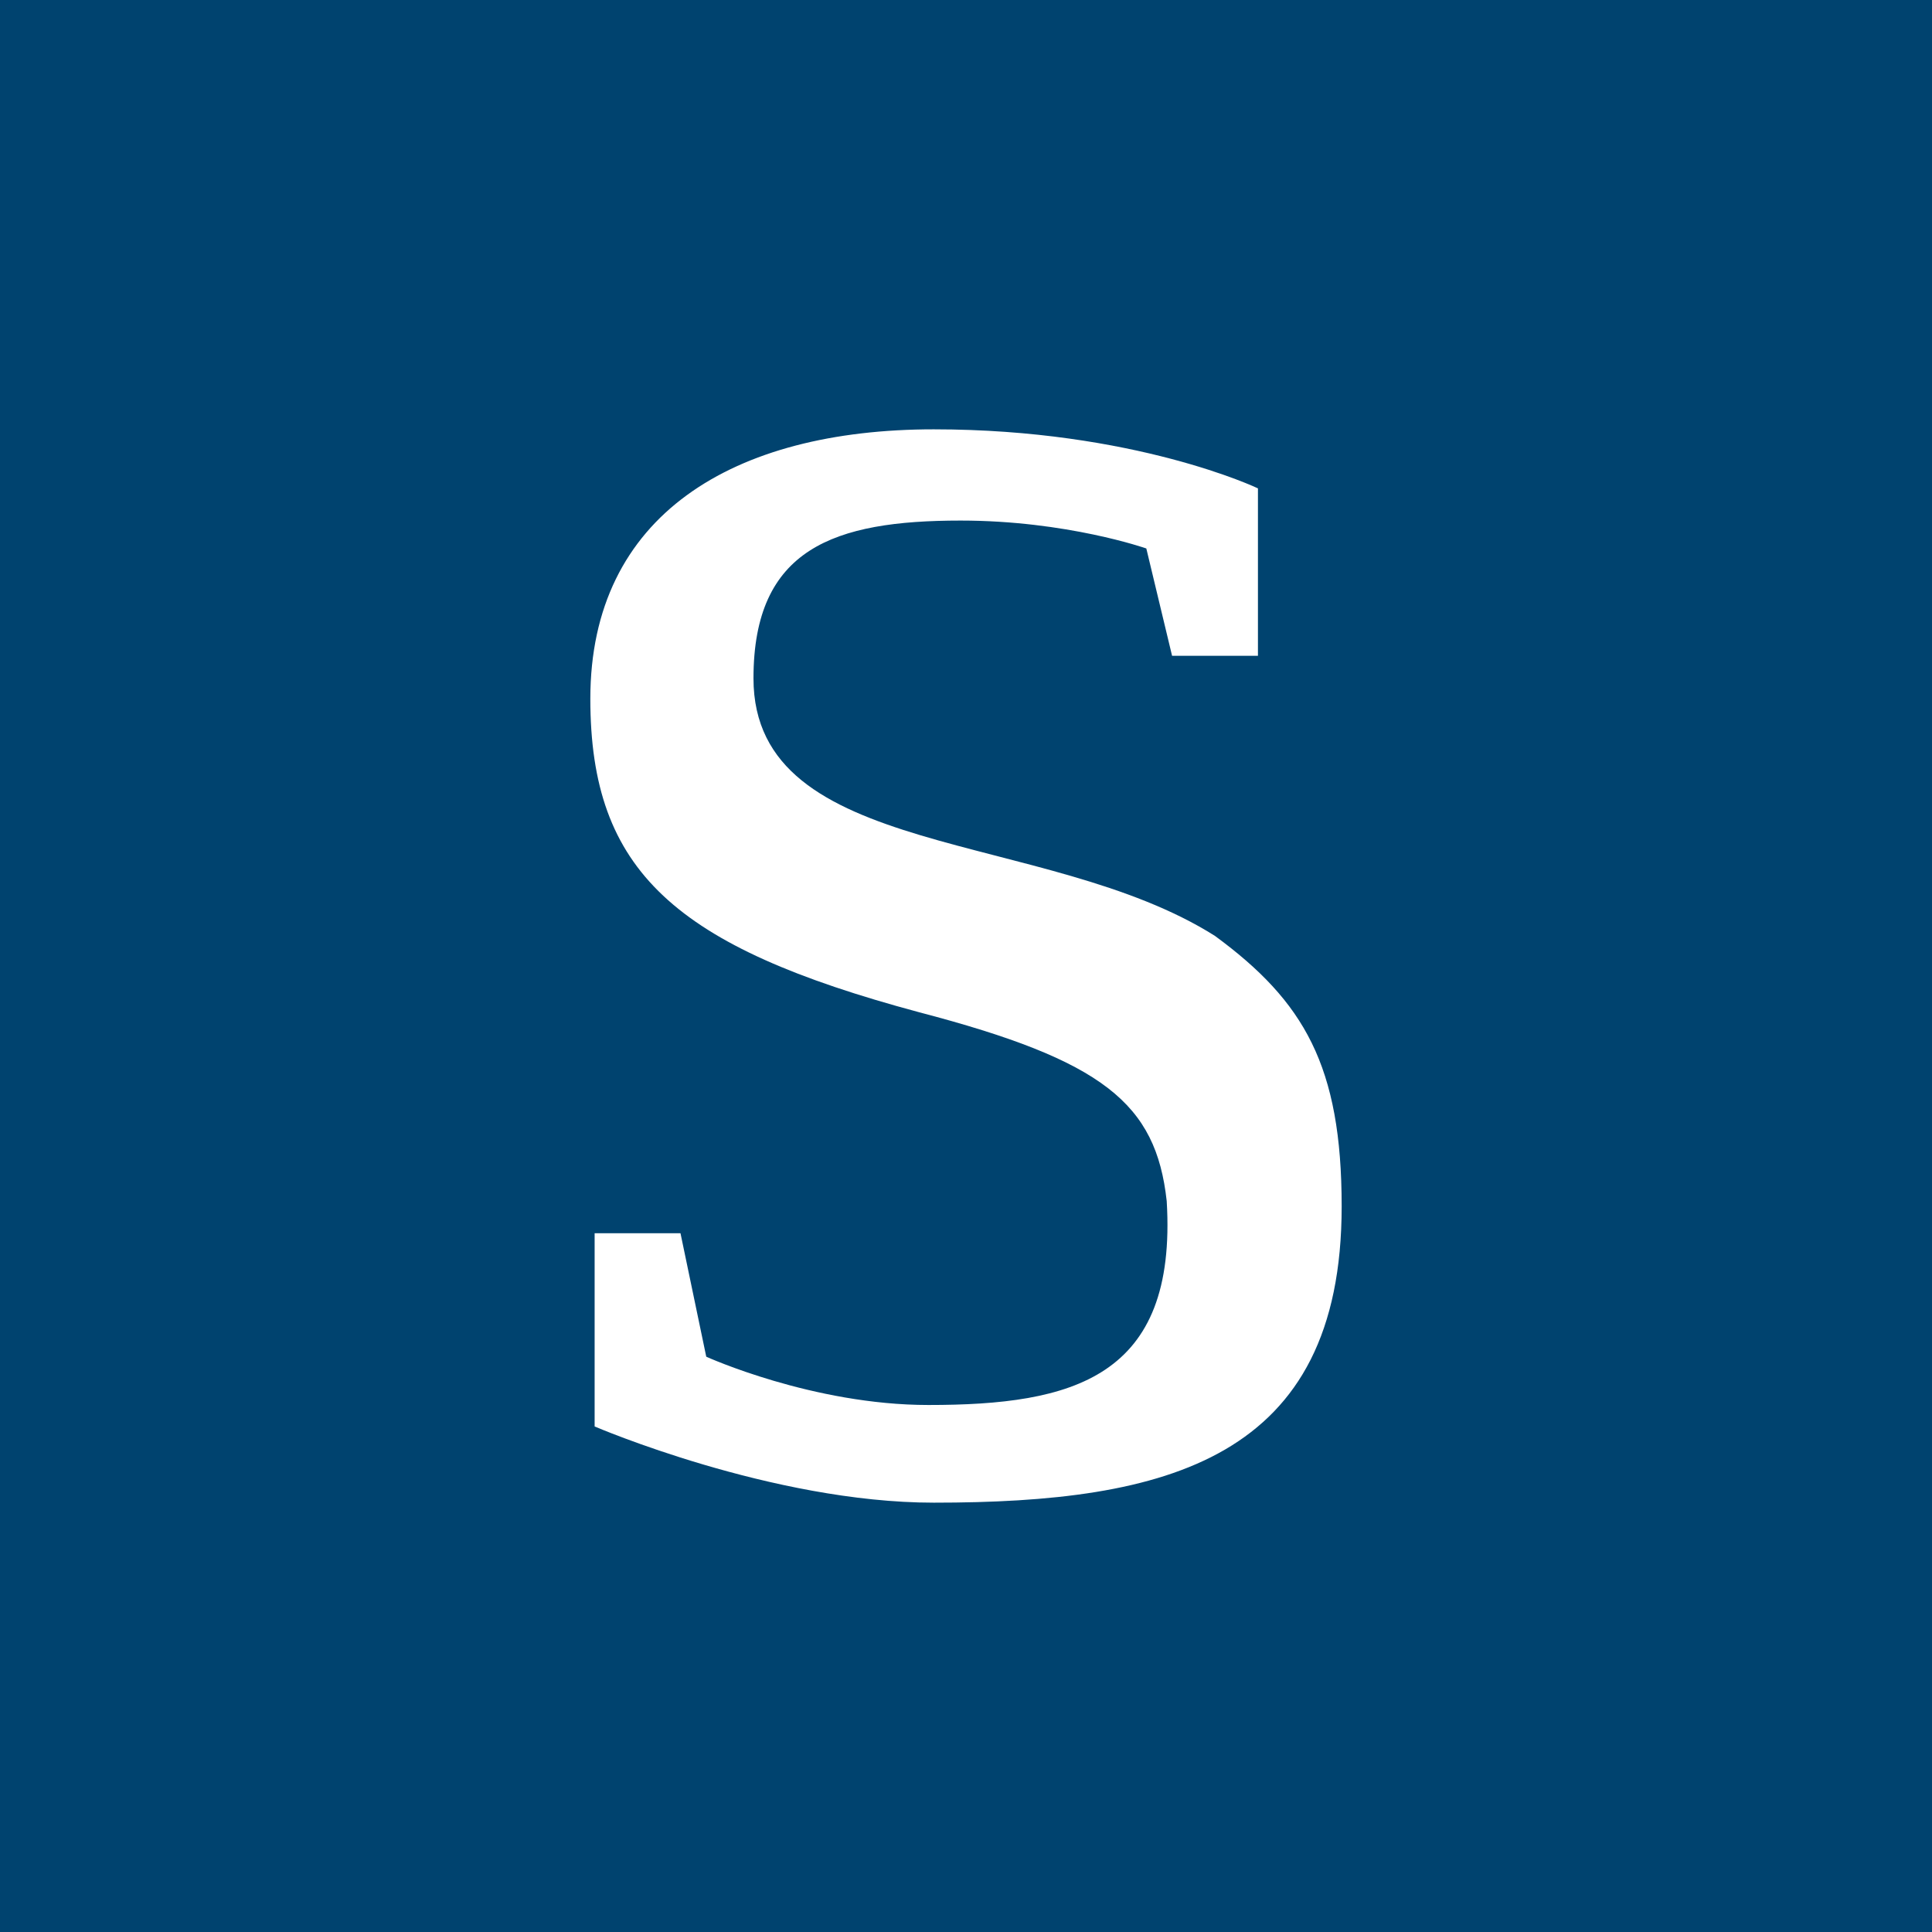 <!-- by TradingView --><svg width="18" height="18" viewBox="0 0 18 18" xmlns="http://www.w3.org/2000/svg"><path fill="#00436F" d="M0 0h18v18H0z"/><path d="M11.32 8.72c-1.58-1-4.3-.7-4.3-2.4 0-1.21.75-1.47 1.93-1.47.99 0 1.73.26 1.73.26l.24 1h.8V4.55S10.57 4 8.7 4c-1.87 0-3.2.8-3.2 2.51 0 1.61.79 2.31 3.06 2.92 1.72.45 2.21.85 2.31 1.76.1 1.65-.88 1.9-2.22 1.9-1.08 0-2.07-.45-2.07-.45l-.24-1.15h-.8v1.8S7.19 14 8.7 14c2.17 0 3.8-.4 3.8-2.76 0-1.31-.35-1.91-1.18-2.52Z" fill="#fff"/></svg>